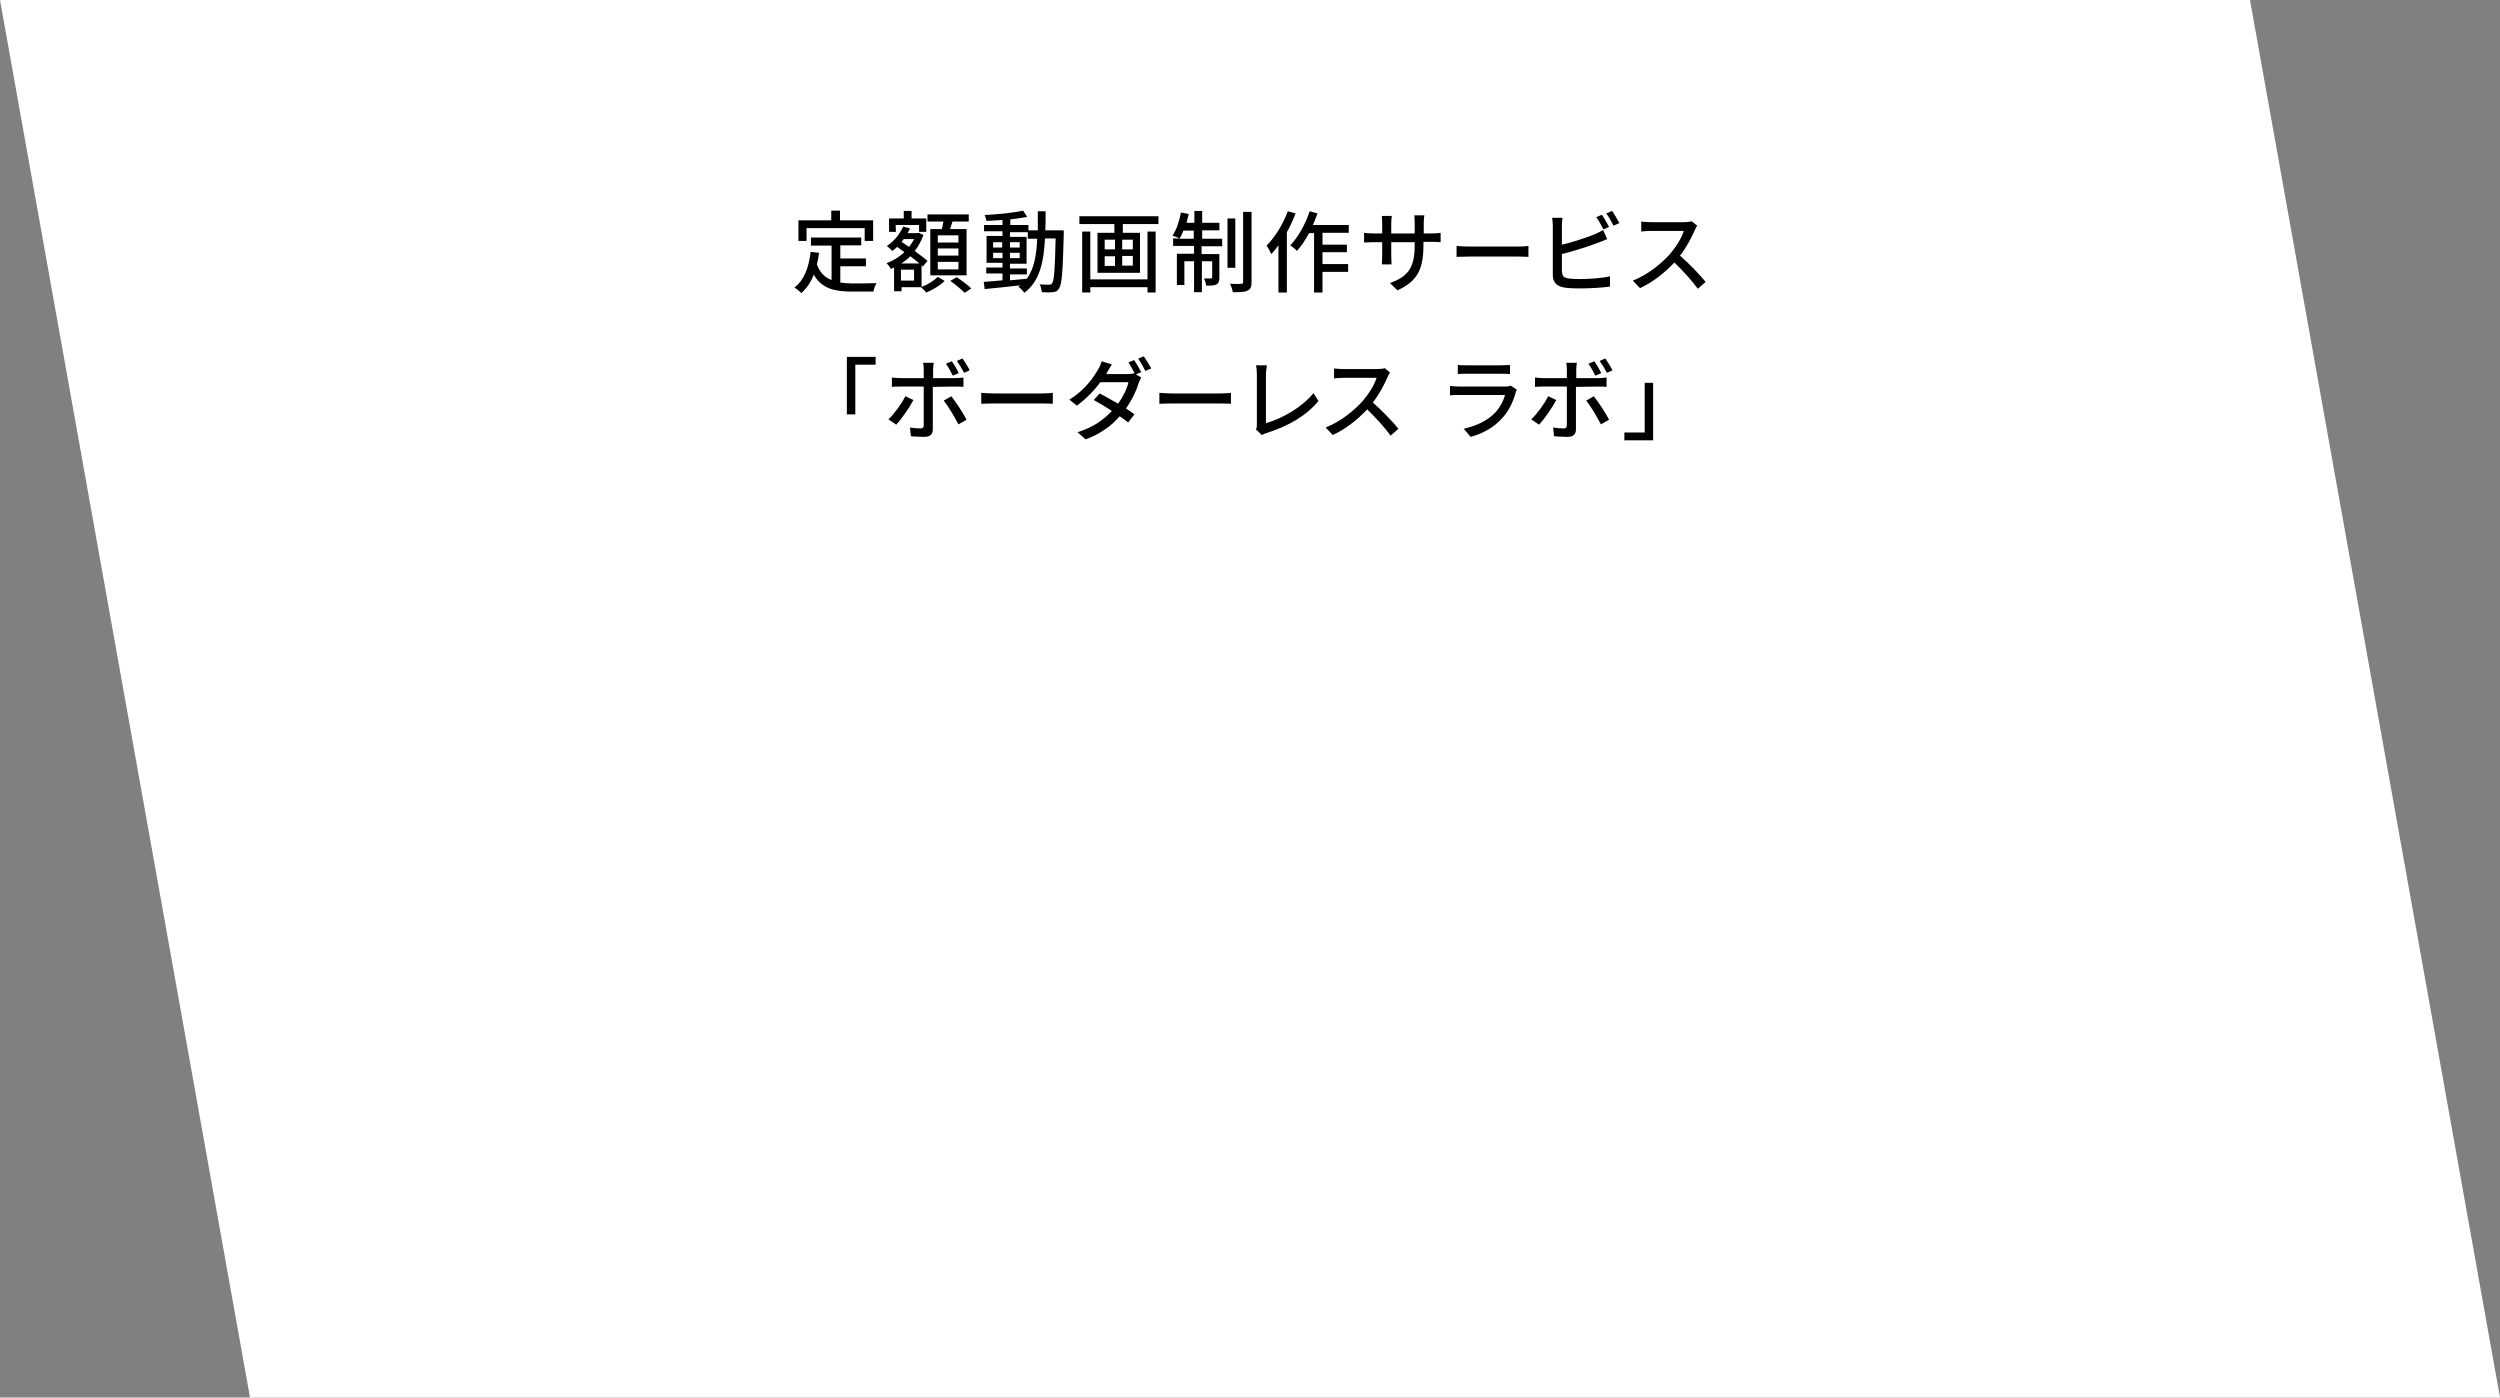 <?xml version="1.0" encoding="utf-8"?>
<!-- Generator: Adobe Illustrator 23.0.2, SVG Export Plug-In . SVG Version: 6.00 Build 0)  -->
<svg version="1.1" id="レイヤー_1" xmlns="http://www.w3.org/2000/svg" xmlns:xlink="http://www.w3.org/1999/xlink" x="0px"
	 y="0px" viewBox="0 0 800 447.2" style="enable-background:new 0 0 800 447.2;" xml:space="preserve">
<rect x="0" y="0" width="800" height="447.2" fill="#808080" stroke="none"/>
<style type="text/css">
	.st0{fill:#FFFFFF;}
</style>
<g>
	<polygon class="st0" points="800,447.2 80,447.2 0,0 720,0 	"/>
</g>
<g>
	<path d="M268.8,90.4c1.3,0.2,2.6,0.3,4,0.3c1.2,0,6,0,7.7-0.1c-0.4,0.6-0.9,1.9-1,2.7h-6.8c-5.6,0-9.7-0.9-12.3-5.4
		c-0.9,2.4-2.3,4.4-4,5.9c-0.4-0.5-1.5-1.4-2.2-1.8c3.1-2.3,4.6-6.3,5.2-11.4l2.7,0.3c-0.2,1.3-0.4,2.6-0.7,3.7c1,2.7,2.6,4.2,4.7,5
		v-11h-6.6V76h16.1v2.5h-6.7v4.2h8.2v2.5h-8.2v5.2H268.8z M258.1,77.1h-2.6v-6.6H266v-3.1h2.8v3.1h10.6v6.6h-2.7V73h-18.6V77.1z"/>
	<path d="M294.9,91.8c2-0.7,4.1-2.1,5.2-3.2l2.2,1.3c-1.5,1.5-3.9,2.9-5.9,3.7c-0.4-0.5-1.2-1.3-1.7-1.7h-6.2v1.3h-2.4v-7.6
		c-0.3,0.1-0.7,0.3-1,0.5c-0.3-0.6-0.9-1.4-1.4-1.9c2-0.7,4-1.9,5.7-3.5c-0.8-0.6-1.6-1.2-2.3-1.7c-0.5,0.5-1,0.9-1.6,1.3
		c-0.3-0.4-1.2-1.2-1.7-1.6c2.2-1.4,4.1-3.7,5.2-6.2l2.2,0.6c-0.2,0.5-0.5,1-0.8,1.5h3.2l0.4-0.1l1.5,0.7c-0.7,1.9-1.6,3.6-2.8,5.1
		c1.6,1.2,3.1,2.3,4.1,3.2l-1.5,1.8l-0.4-0.4L294.9,91.8L294.9,91.8z M286.7,74.2h-2.2v-4.3h4.7v-2.4h2.5v2.4h4.7v4.3h-2.3V72h-7.5
		L286.7,74.2L286.7,74.2z M294.2,84.3c-0.8-0.7-1.9-1.5-2.9-2.3c-0.9,0.9-1.9,1.7-2.9,2.3H294.2z M292.5,86.3h-4.2v3.5h4.2V86.3z
		 M289.2,76.5c-0.2,0.3-0.5,0.6-0.7,0.9c0.8,0.5,1.6,1.1,2.4,1.6c0.6-0.8,1.2-1.6,1.6-2.5H289.2z M301.4,73.3
		c0.2-0.7,0.3-1.6,0.5-2.4h-5.1v-2.3H310v2.3h-5.2c-0.3,0.8-0.5,1.6-0.8,2.4h5.3v14.8h-11.6V73.3H301.4z M306.7,75.3h-6.6v2.3h6.6
		V75.3z M306.7,79.5h-6.6v2.3h6.6V79.5z M306.7,83.8h-6.6v2.4h6.6V83.8z M306.1,88.7c1.6,1,3.7,2.6,4.7,3.6l-2.1,1.4
		c-1-1-3-2.7-4.6-3.8L306.1,88.7z"/>
	<path d="M340.4,73.9c0,0,0,0.9,0,1.2c-0.3,11.9-0.6,15.9-1.5,17.2c-0.5,0.9-1.1,1.1-2,1.2s-2.2,0.1-3.5,0c-0.1-0.7-0.3-1.8-0.7-2.5
		c1.3,0.1,2.5,0.1,3,0.1s0.7-0.1,1-0.5c0.6-0.8,0.9-4.4,1.1-14.3h-3.4c-0.4,7.6-1.7,13.7-6.6,17.4c-0.4-0.6-1.3-1.5-1.9-2
		c0.2-0.1,0.3-0.3,0.5-0.4c-4.1,0.5-8.2,0.9-11.3,1.2l-0.3-2.3c1.7-0.1,3.7-0.3,6-0.5v-2.2h-5.2v-1.9h5.2v-1.5h-5.1v-8.6h5.1V74
		h-5.9v-2h5.9v-1.6c-1.7,0.1-3.5,0.2-5.1,0.3c-0.1-0.5-0.4-1.4-0.6-1.9c4.2-0.2,9.3-0.7,12.3-1.4l1.3,2c-1.5,0.3-3.4,0.6-5.4,0.8V72
		h5.8v1.7h3c0-1.9,0-4,0-6.1h2.5c0,2.1,0,4.2-0.1,6.1h5.9V73.9z M317.8,79.2h2.9v-1.7h-2.9V79.2z M320.8,82.6v-1.7h-3v1.7H320.8z
		 M323.2,89.7c1.8-0.2,3.6-0.3,5.4-0.5c2.3-3.2,3.1-7.5,3.3-12.8h-3v-2.1h-5.7v1.5h5.3v8.6h-5.3v1.5h5.4v1.9h-5.4L323.2,89.7
		L323.2,89.7z M326.3,79.2v-1.7h-3.1v1.7H326.3z M323.2,80.9v1.7h3.1v-1.7H323.2z"/>
	<path d="M370.7,69.2v2.5h-11.4v2.8h5.5v12.8h-13.6V74.5h5.4v-2.8h-11.2v-2.5H370.7z M367.2,74.1h2.6v19.5h-2.6v-1.7h-18.3v1.7h-2.6
		V74.1h2.6v15.3h18.3V74.1z M353.5,79.8h3.3v-3.1h-3.3V79.8z M353.5,85.1h3.3V82h-3.3V85.1z M362.5,76.7h-3.4v3.1h3.4V76.7z
		 M362.5,81.9h-3.4V85h3.4V81.9z"/>
	<path d="M384.5,76.4h6.6v2.4h-6.6v2.5h5.7v7.5c0,1.1-0.2,1.8-0.9,2.2c-0.7,0.4-1.8,0.4-3.3,0.4c-0.1-0.7-0.4-1.6-0.7-2.3
		c1,0,1.9,0,2.2,0c0.3,0,0.4-0.1,0.4-0.4v-5.1h-3.3v9.9h-2.5v-9.9H379v7.6h-2.4v-10h5.5v-2.5h-6.7v-2.4h2c-0.5-0.3-1.6-0.7-2.2-0.9
		c1.3-1.9,2.2-4.7,2.7-7.4l2.5,0.5c-0.2,0.9-0.5,1.9-0.7,2.8h2.5v-3.8h2.5v3.8h5.5v2.4h-5.5v2.7H384.5z M382,76.4v-2.6h-3.3
		c-0.4,1-0.8,1.9-1.3,2.6H382z M395.3,85.7h-2.5V69.9h2.5V85.7z M400.5,67.8v22.4c0,1.6-0.3,2.3-1.3,2.8c-0.9,0.5-2.5,0.5-4.7,0.5
		c-0.1-0.7-0.5-1.9-0.9-2.7c1.6,0.1,3.1,0.1,3.6,0c0.5,0,0.6-0.1,0.6-0.6V67.8H400.5z"/>
	<path d="M414.6,68.3c-0.8,2-1.7,4.1-2.8,6v19.3h-2.7V78.5c-0.7,1-1.5,2-2.3,2.8c-0.3-0.7-1-2.1-1.5-2.7c2.7-2.7,5.3-6.9,6.8-11
		L414.6,68.3z M423.2,74.7v3.6h7.8v2.4h-7.8v3.8h8.2V87h-8.2v6.6h-2.7v-19h-1.6c-1.2,2.2-2.5,4.2-3.9,5.7c-0.4-0.5-1.5-1.4-2.1-1.8
		c2.5-2.6,4.8-6.7,6.2-10.9l2.5,0.7c-0.5,1.2-0.9,2.5-1.5,3.7h11.5v2.5h-8.4V74.7z"/>
	<path d="M458.1,74.7c1.4,0,2.3-0.1,2.9-0.2v3c-0.5-0.1-1.5-0.1-2.8-0.1h-2.7v1c0,7.4-1.7,11.5-8.3,14.5l-2.4-2.3
		c5.3-2,7.9-4.4,7.9-12v-1.1h-7.5v4.3c0,1.2,0.1,2.4,0.1,2.8h-3.1c0-0.4,0.1-1.6,0.1-2.8v-4.3h-2.8c-1.3,0-2.5,0.1-3,0.1v-3.1
		c0.4,0.1,1.7,0.2,3,0.2h2.8v-3.3c0-1-0.1-1.9-0.1-2.3h3.2c-0.1,0.4-0.2,1.2-0.2,2.3v3.3h7.5v-3.3c0-1.1-0.1-2.1-0.1-2.5h3.2
		c-0.1,0.4-0.2,1.3-0.2,2.5v3.3H458.1z"/>
	<path d="M466.2,78.7c0.9,0.1,2.7,0.2,4.2,0.2h15.5c1.4,0,2.5-0.1,3.2-0.2v3.5c-0.6,0-1.9-0.1-3.2-0.1h-15.6c-1.6,0-3.3,0.1-4.2,0.1
		v-3.5H466.2z"/>
	<path d="M499.9,87.1c0,1.4,0.6,1.7,1.9,2c0.9,0.1,2.2,0.2,3.6,0.2c3,0,7.5-0.3,9.8-0.9v3.3c-2.6,0.4-6.9,0.6-10,0.6
		c-1.8,0-3.5-0.1-4.7-0.3c-2.3-0.4-3.6-1.6-3.6-4V72.3c0-0.7-0.1-1.8-0.2-2.6h3.3c-0.1,0.7-0.2,1.8-0.2,2.6v6
		c3.4-0.8,7.7-2.2,10.4-3.3c0.9-0.4,1.8-0.8,2.8-1.4l1.3,2.9c-0.9,0.4-2.1,0.9-3,1.2c-3.1,1.2-7.9,2.7-11.5,3.6v5.8H499.9z
		 M513.1,73.4c-0.6-1.1-1.5-2.9-2.3-3.9l1.8-0.8c0.7,1,1.7,2.8,2.3,3.9L513.1,73.4z M515.9,67.5c0.7,1.1,1.8,2.9,2.3,3.9l-1.9,0.8
		c-0.6-1.2-1.5-2.9-2.3-3.9L515.9,67.5z"/>
	<path d="M543.1,72.2c-0.2,0.3-0.6,1-0.8,1.5c-1,2.3-2.7,5.6-4.7,8.1c2.9,2.5,6.4,6.2,8.2,8.4l-2.5,2.2c-1.9-2.6-4.7-5.7-7.5-8.4
		c-3.1,3.3-6.9,6.3-11,8.2l-2.3-2.4c4.6-1.8,8.9-5.2,11.8-8.4c1.9-2.2,3.9-5.3,4.5-7.5h-10.5c-1.1,0-2.7,0.1-3.1,0.2v-3.2
		c0.6,0.1,2.2,0.2,3.1,0.2h10.5c1.1,0,2-0.1,2.5-0.3L543.1,72.2z"/>
</g>
<g>
	<path d="M271,114.2h9.2v2.5h-6.5v15.9H271V114.2z"/>
	<path d="M292.3,128c-1.3,2.5-3.9,6.2-5.5,7.9l-2.5-1.7c1.9-1.8,4.3-5.1,5.4-7.4L292.3,128z M298.5,123.8v13.6
		c0,1.5-0.8,2.4-2.7,2.4c-1.4,0-3.1-0.1-4.3-0.2l-0.3-2.8c1.2,0.2,2.5,0.3,3.3,0.3s1.1-0.3,1.1-1.1v-12.3H288c-0.9,0-1.8,0-2.6,0.1
		v-3c0.8,0.1,1.7,0.2,2.5,0.2h7.7v-2.7c0-0.7-0.1-1.8-0.2-2.2h3.4c-0.1,0.4-0.2,1.6-0.2,2.3v2.6h7.2c0.7,0,1.8-0.1,2.5-0.2v3
		c-0.8-0.1-1.8-0.1-2.5-0.1L298.5,123.8L298.5,123.8z M304.4,126.8c1.5,1.8,3.8,5.4,4.9,7.5l-2.6,1.5c-1.2-2.3-3.3-5.9-4.7-7.6
		L304.4,126.8z M304.9,120.2c-0.6-1.2-1.4-2.7-2.2-3.8l1.9-0.8c0.7,1,1.7,2.7,2.2,3.8L304.9,120.2z M308.5,119.3
		c-0.6-1.2-1.5-2.7-2.3-3.8l1.8-0.8c0.7,1.1,1.8,2.7,2.3,3.8L308.5,119.3z"/>
	<path d="M314,125.7c0.9,0.1,2.7,0.2,4.2,0.2h15.5c1.4,0,2.5-0.1,3.2-0.2v3.5c-0.6,0-1.9-0.1-3.2-0.1h-15.5c-1.6,0-3.3,0.1-4.2,0.1
		V125.7z"/>
	<path d="M363.5,119.8l1.7,1c-0.3,0.5-0.6,1.2-0.8,1.7c-0.7,2.4-2.1,5.4-4.1,8.2c1.1,0.7,2,1.3,2.7,1.9l-2,2.6
		c-0.7-0.6-1.6-1.3-2.7-2c-2.5,2.9-6,5.6-10.9,7.4l-2.6-2.3c5-1.5,8.5-4.1,11-6.8c-2.1-1.4-4.3-2.7-5.8-3.5l1.9-2.1
		c1.6,0.8,3.8,2.1,5.9,3.3c1.6-2.3,2.9-4.9,3.3-6.9h-9c-1.9,2.6-4.5,5.3-7.5,7.5l-2.4-1.9c5-3.1,7.8-7.2,9.2-9.7
		c0.4-0.6,0.9-1.7,1.1-2.6l3.3,1c-0.6,0.9-1.2,2-1.5,2.5l-0.3,0.6h6.9c0.8,0,1.6-0.1,2.1-0.3l0.1,0.1c-0.6-1.1-1.3-2.5-2-3.5
		l1.8-0.8c0.7,1,1.7,2.8,2.3,3.9L363.5,119.8z M366,114c0.8,1.1,1.9,2.9,2.4,3.9l-1.9,0.8c-0.6-1.2-1.5-2.9-2.3-3.9L366,114z"/>
	<path d="M371,125.7c0.9,0.1,2.7,0.2,4.2,0.2h15.5c1.4,0,2.5-0.1,3.2-0.2v3.5c-0.6,0-1.9-0.1-3.2-0.1h-15.5c-1.6,0-3.3,0.1-4.2,0.1
		V125.7z"/>
	<path d="M401.9,137.4c0.3-0.6,0.3-1,0.3-1.6v-16c0-0.9-0.1-2.2-0.3-2.9h3.5c-0.1,0.9-0.3,1.9-0.3,2.9v15.6
		c5.1-1.4,11.6-5.1,15.2-9.6l1.6,2.5c-3.8,4.7-9.7,8.1-16.7,10.3c-0.3,0.1-0.9,0.3-1.4,0.6L401.9,137.4z"/>
	<path d="M444.8,119.2c-0.2,0.3-0.6,1-0.8,1.5c-1,2.3-2.7,5.6-4.7,8.1c2.9,2.5,6.4,6.2,8.2,8.4l-2.5,2.2c-1.9-2.6-4.7-5.7-7.5-8.4
		c-3.1,3.3-6.9,6.3-11,8.2l-2.3-2.4c4.6-1.8,8.9-5.2,11.8-8.4c1.9-2.2,3.9-5.3,4.5-7.5H430c-1.1,0-2.7,0.1-3.1,0.2v-3.2
		c0.6,0.1,2.2,0.2,3.1,0.2h10.6c1.1,0,2-0.1,2.5-0.3L444.8,119.2z"/>
	<path d="M485.4,124.7c-0.1,0.3-0.4,0.7-0.4,1c-0.8,2.8-2.1,5.7-4.2,8c-2.9,3.3-6.6,5.1-10.2,6.1l-2.2-2.6c4.1-0.9,7.7-2.7,10-5.1
		c1.6-1.7,2.7-3.8,3.2-5.7H467c-0.7,0-1.9,0-3,0.1v-3c1.1,0.1,2.2,0.2,3,0.2h14.6c0.8,0,1.5-0.1,1.8-0.3L485.4,124.7z M466.5,116.8
		c0.8,0.1,1.8,0.1,2.7,0.1h11.2c0.9,0,2.1-0.1,2.8-0.1v2.9c-0.7-0.1-1.9-0.1-2.8-0.1h-11.2c-0.9,0-1.9,0-2.7,0.1V116.8z"/>
	<path d="M498,128c-1.3,2.5-3.9,6.2-5.5,7.9l-2.5-1.7c1.9-1.8,4.3-5.1,5.4-7.4L498,128z M504.3,123.8v13.6c0,1.5-0.8,2.4-2.7,2.4
		c-1.4,0-3.1-0.1-4.3-0.2l-0.3-2.8c1.2,0.2,2.5,0.3,3.3,0.3s1.1-0.3,1.1-1.1v-12.3h-7.6c-0.9,0-1.8,0-2.6,0.1v-3
		c0.8,0.1,1.7,0.2,2.5,0.2h7.7v-2.7c0-0.7-0.1-1.8-0.2-2.2h3.4c-0.1,0.4-0.2,1.6-0.2,2.3v2.6h7.2c0.7,0,1.8-0.1,2.5-0.2v3
		c-0.8-0.1-1.8-0.1-2.5-0.1L504.3,123.8L504.3,123.8z M510,126.8c1.5,1.8,3.8,5.4,4.9,7.5l-2.6,1.5c-1.2-2.3-3.3-5.9-4.7-7.6
		L510,126.8z M510.5,120.2c-0.6-1.2-1.4-2.7-2.2-3.8l1.9-0.8c0.7,1,1.7,2.7,2.2,3.8L510.5,120.2z M514.2,119.3
		c-0.6-1.2-1.5-2.7-2.3-3.8l1.8-0.8c0.7,1.1,1.8,2.7,2.3,3.8L514.2,119.3z"/>
	<path d="M529,140.9h-9.2v-2.5h6.5v-15.9h2.7V140.9z"/>
</g>
</svg>
